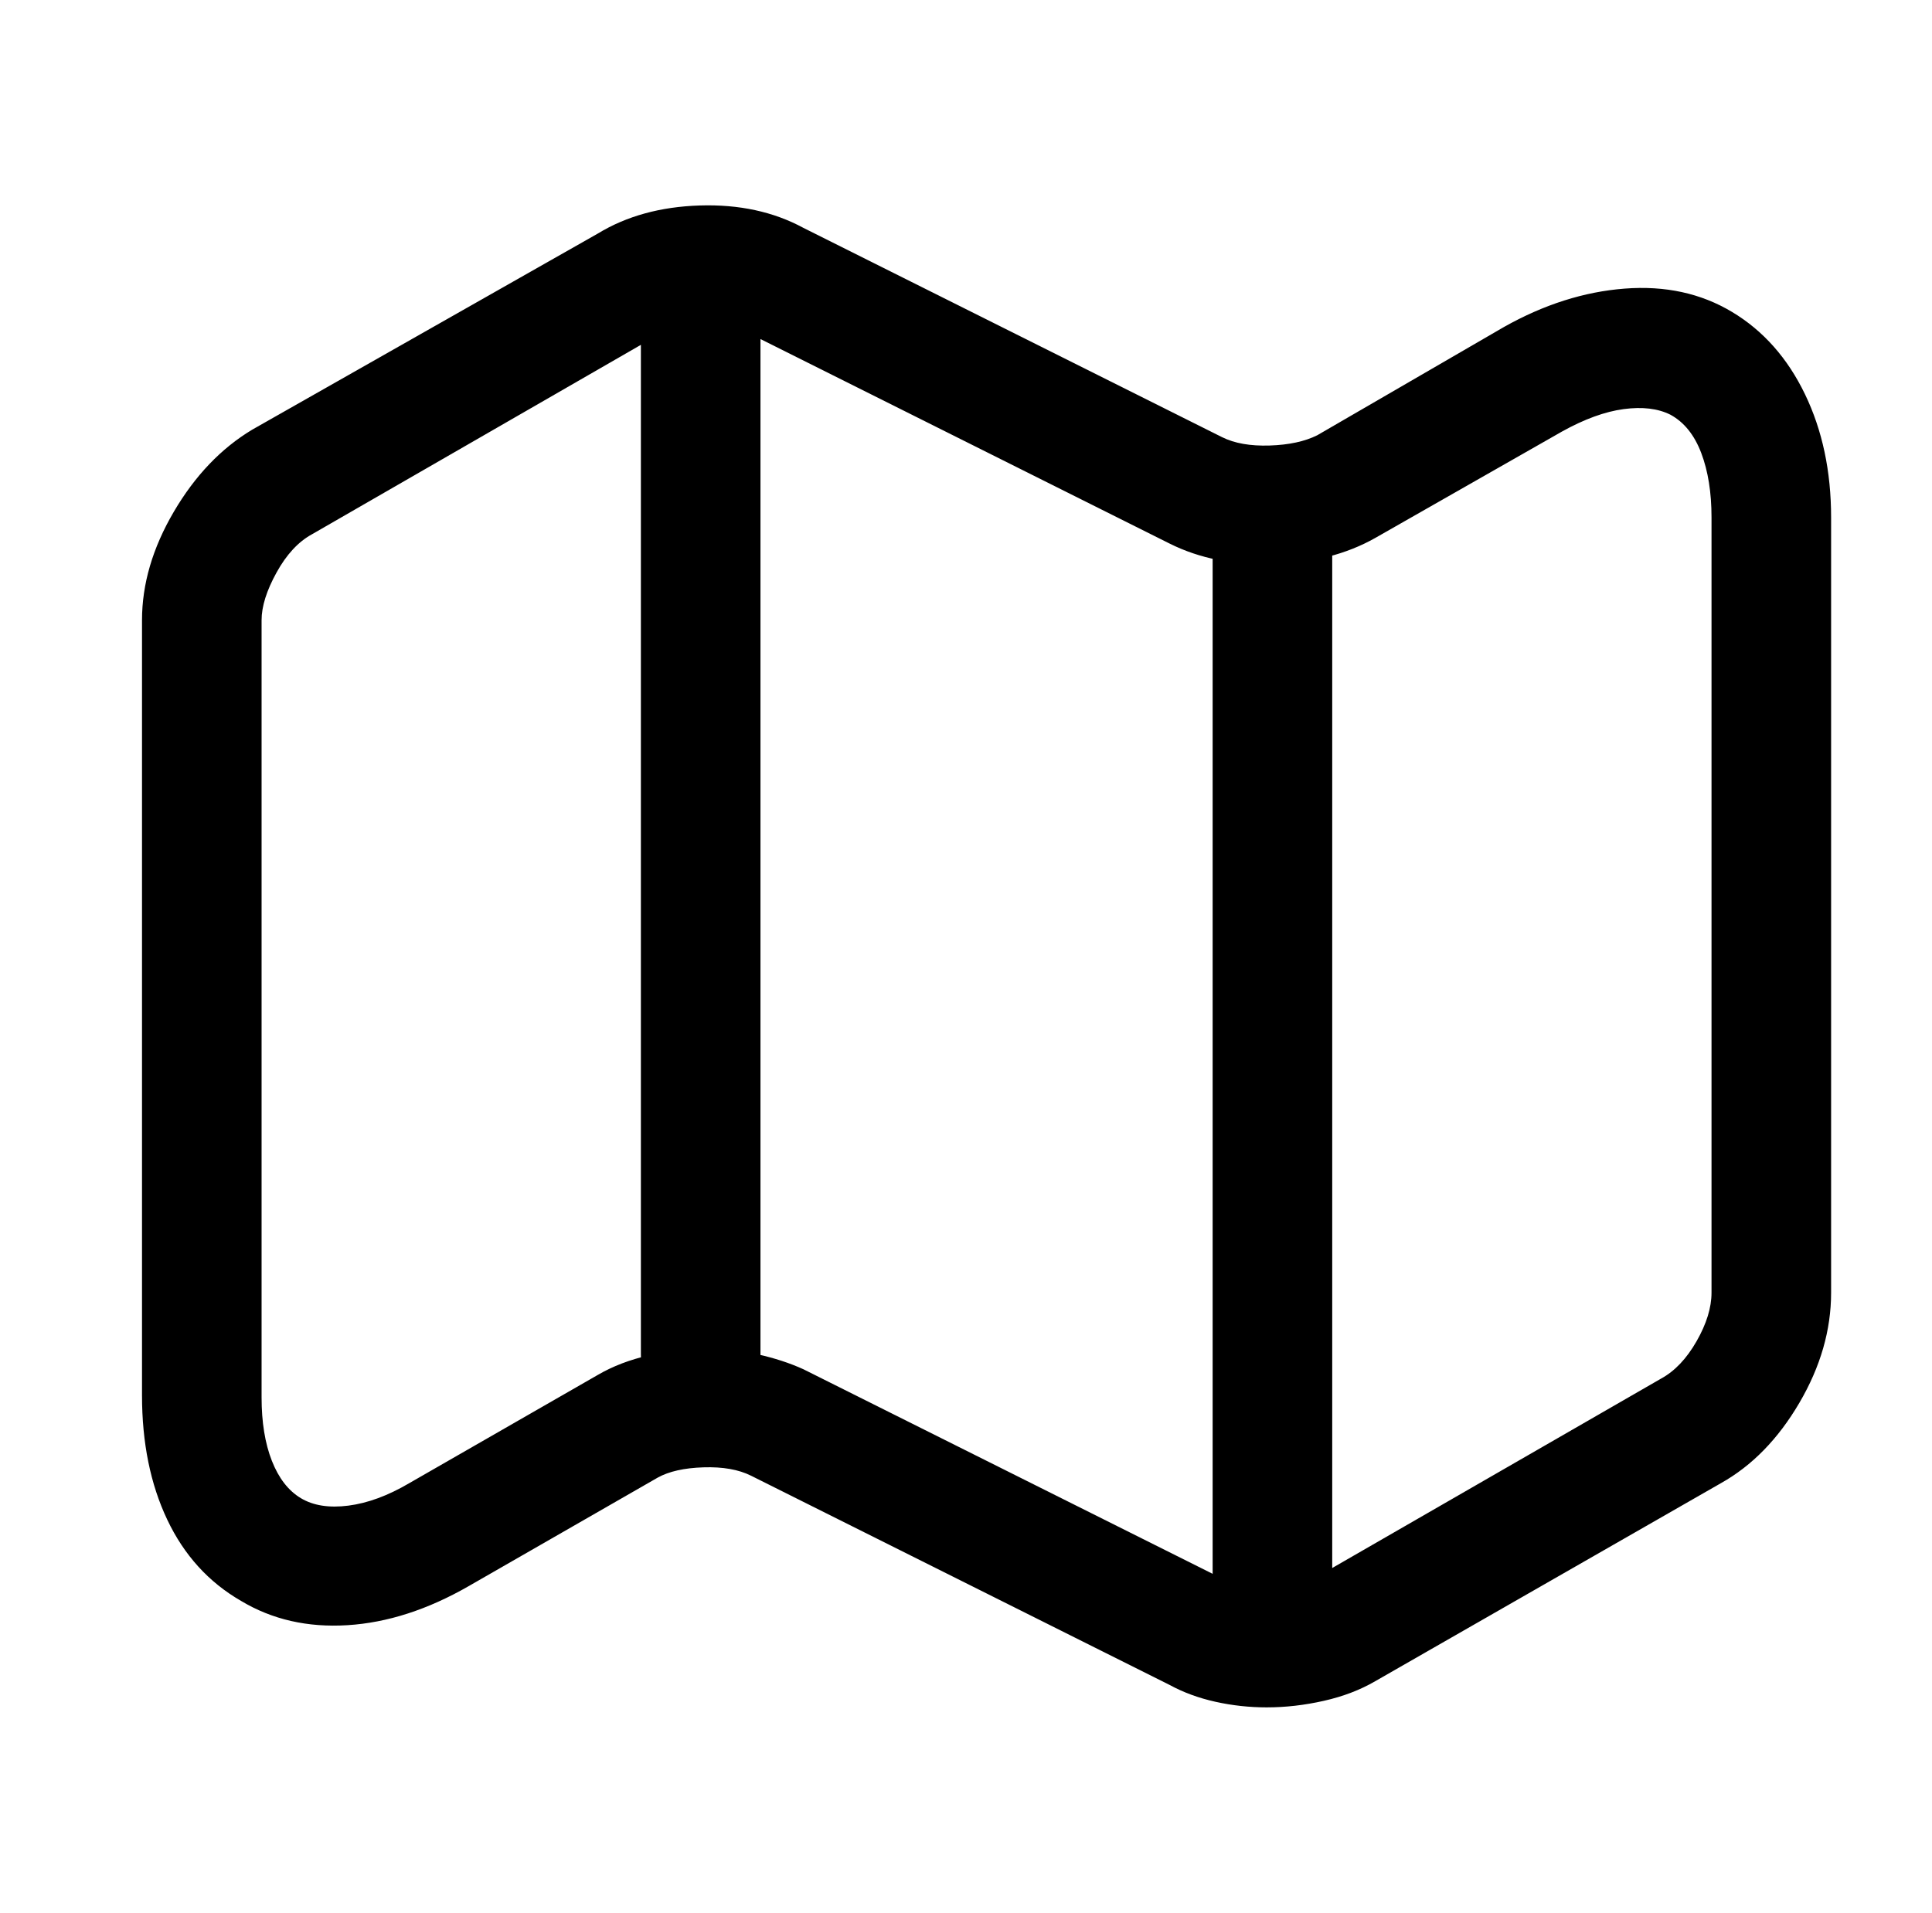 <?xml version="1.0" standalone="no"?>
<!DOCTYPE svg PUBLIC "-//W3C//DTD SVG 1.1//EN" "http://www.w3.org/Graphics/SVG/1.1/DTD/svg11.dtd" >
<svg xmlns="http://www.w3.org/2000/svg" xmlns:xlink="http://www.w3.org/1999/xlink" version="1.1" viewBox="-10 0 1034 1024">
   <path fill="currentColor"
d="M668 914q-14 0 -27.5 -3t-24.5 -9l-224 -112q-10 -5 -25.5 -4.5t-24.5 5.5l-101 58q-33 19 -65 21t-57 -13q-26 -15 -39.5 -43.5t-13.5 -66.5v-415q0 -29 17 -58t42 -44l185 -105q23 -14 54.5 -15t55.5 12l224 112q10 5 25.5 4.5t25.5 -5.5l100 -58q32 -18 64.5 -20.5
t57.5 12.5t39 44t14 66v415q0 30 -17 59t-42 43l-185 106q-12 7 -27.5 10.5t-30.5 3.5v0zM369 722q13 0 26.5 3t24.5 8l224 112q10 5 25.5 4.5t25.5 -5.5l184 -106q11 -6 19 -20t8 -26v-415q0 -20 -5.5 -34.5t-16.5 -20.5q-10 -5 -25 -3t-33 12l-100 57q-23 13 -54.5 14
t-55.5 -11l-224 -112q-10 -5 -25.5 -4.5t-25.5 5.5l-184 106q-11 6 -19 20.5t-8 25.5v416q0 20 5.5 34t15.5 20t25.5 4t32.5 -12l101 -58q12 -7 27.5 -10.5t31.5 -3.5v0zM365 757q-13 0 -22.5 -9.5t-9.5 -22.5v-554q0 -13 9.5 -22.5t22.5 -9.5t22.5 9.5t9.5 22.5v554
q0 13 -9.5 22.5t-22.5 9.5zM671 885q-13 0 -22.5 -9.5t-9.5 -22.5v-571q0 -13 9.5 -22.5t22.5 -9.5t22.5 9.5t9.5 22.5v571q0 13 -9.5 22.5t-22.5 9.5z" />
</svg>
